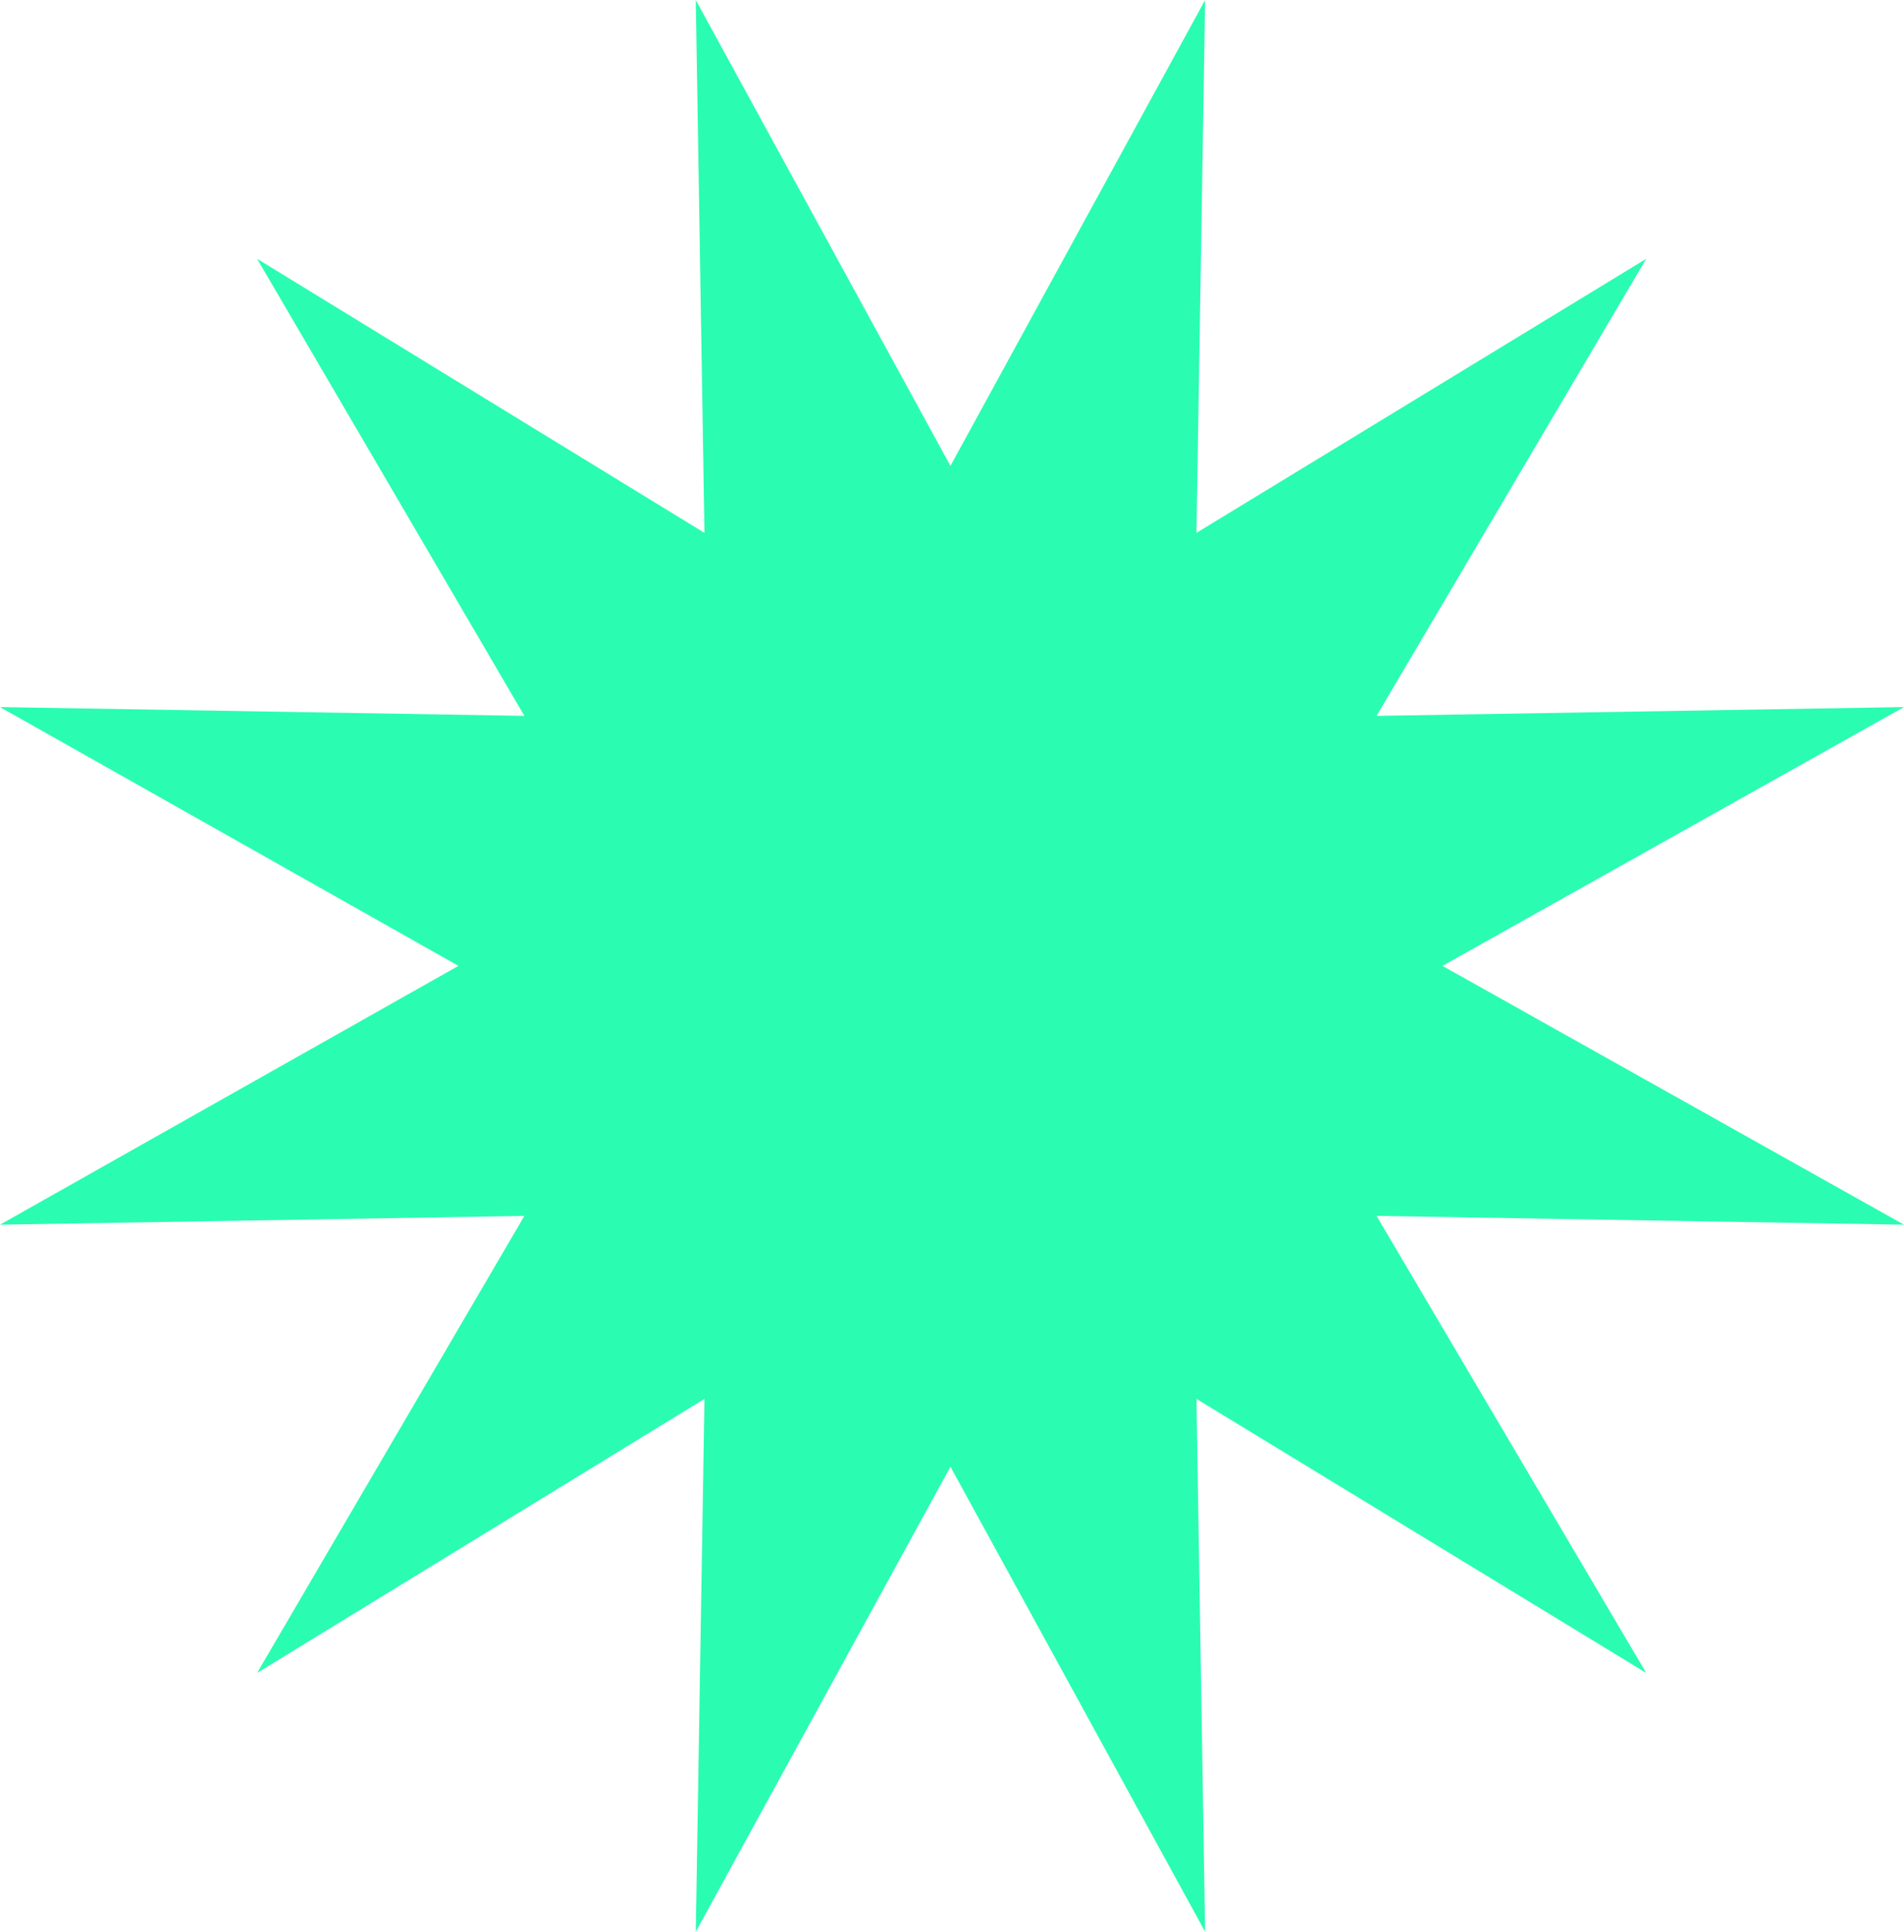 <svg width="70" height="71" viewBox="0 0 70 71" fill="none" xmlns="http://www.w3.org/2000/svg">
<path fill-rule="evenodd" clip-rule="evenodd" d="M34.943 17.123L44.306 -0L43.987 19.585L60.523 9.512L50.608 26.311L70 25.987L53.031 35.499L70 45.012L50.608 44.688L60.523 61.487L43.987 51.414L44.306 70.999L34.943 53.907L25.58 70.999L25.899 51.414L9.452 61.487L19.279 44.688L0 45.012L16.855 35.499L0 25.987L19.279 26.311L9.452 9.512L25.899 19.585L25.58 -0L34.943 17.123Z" fill="#2AFDB1"/>
</svg>
